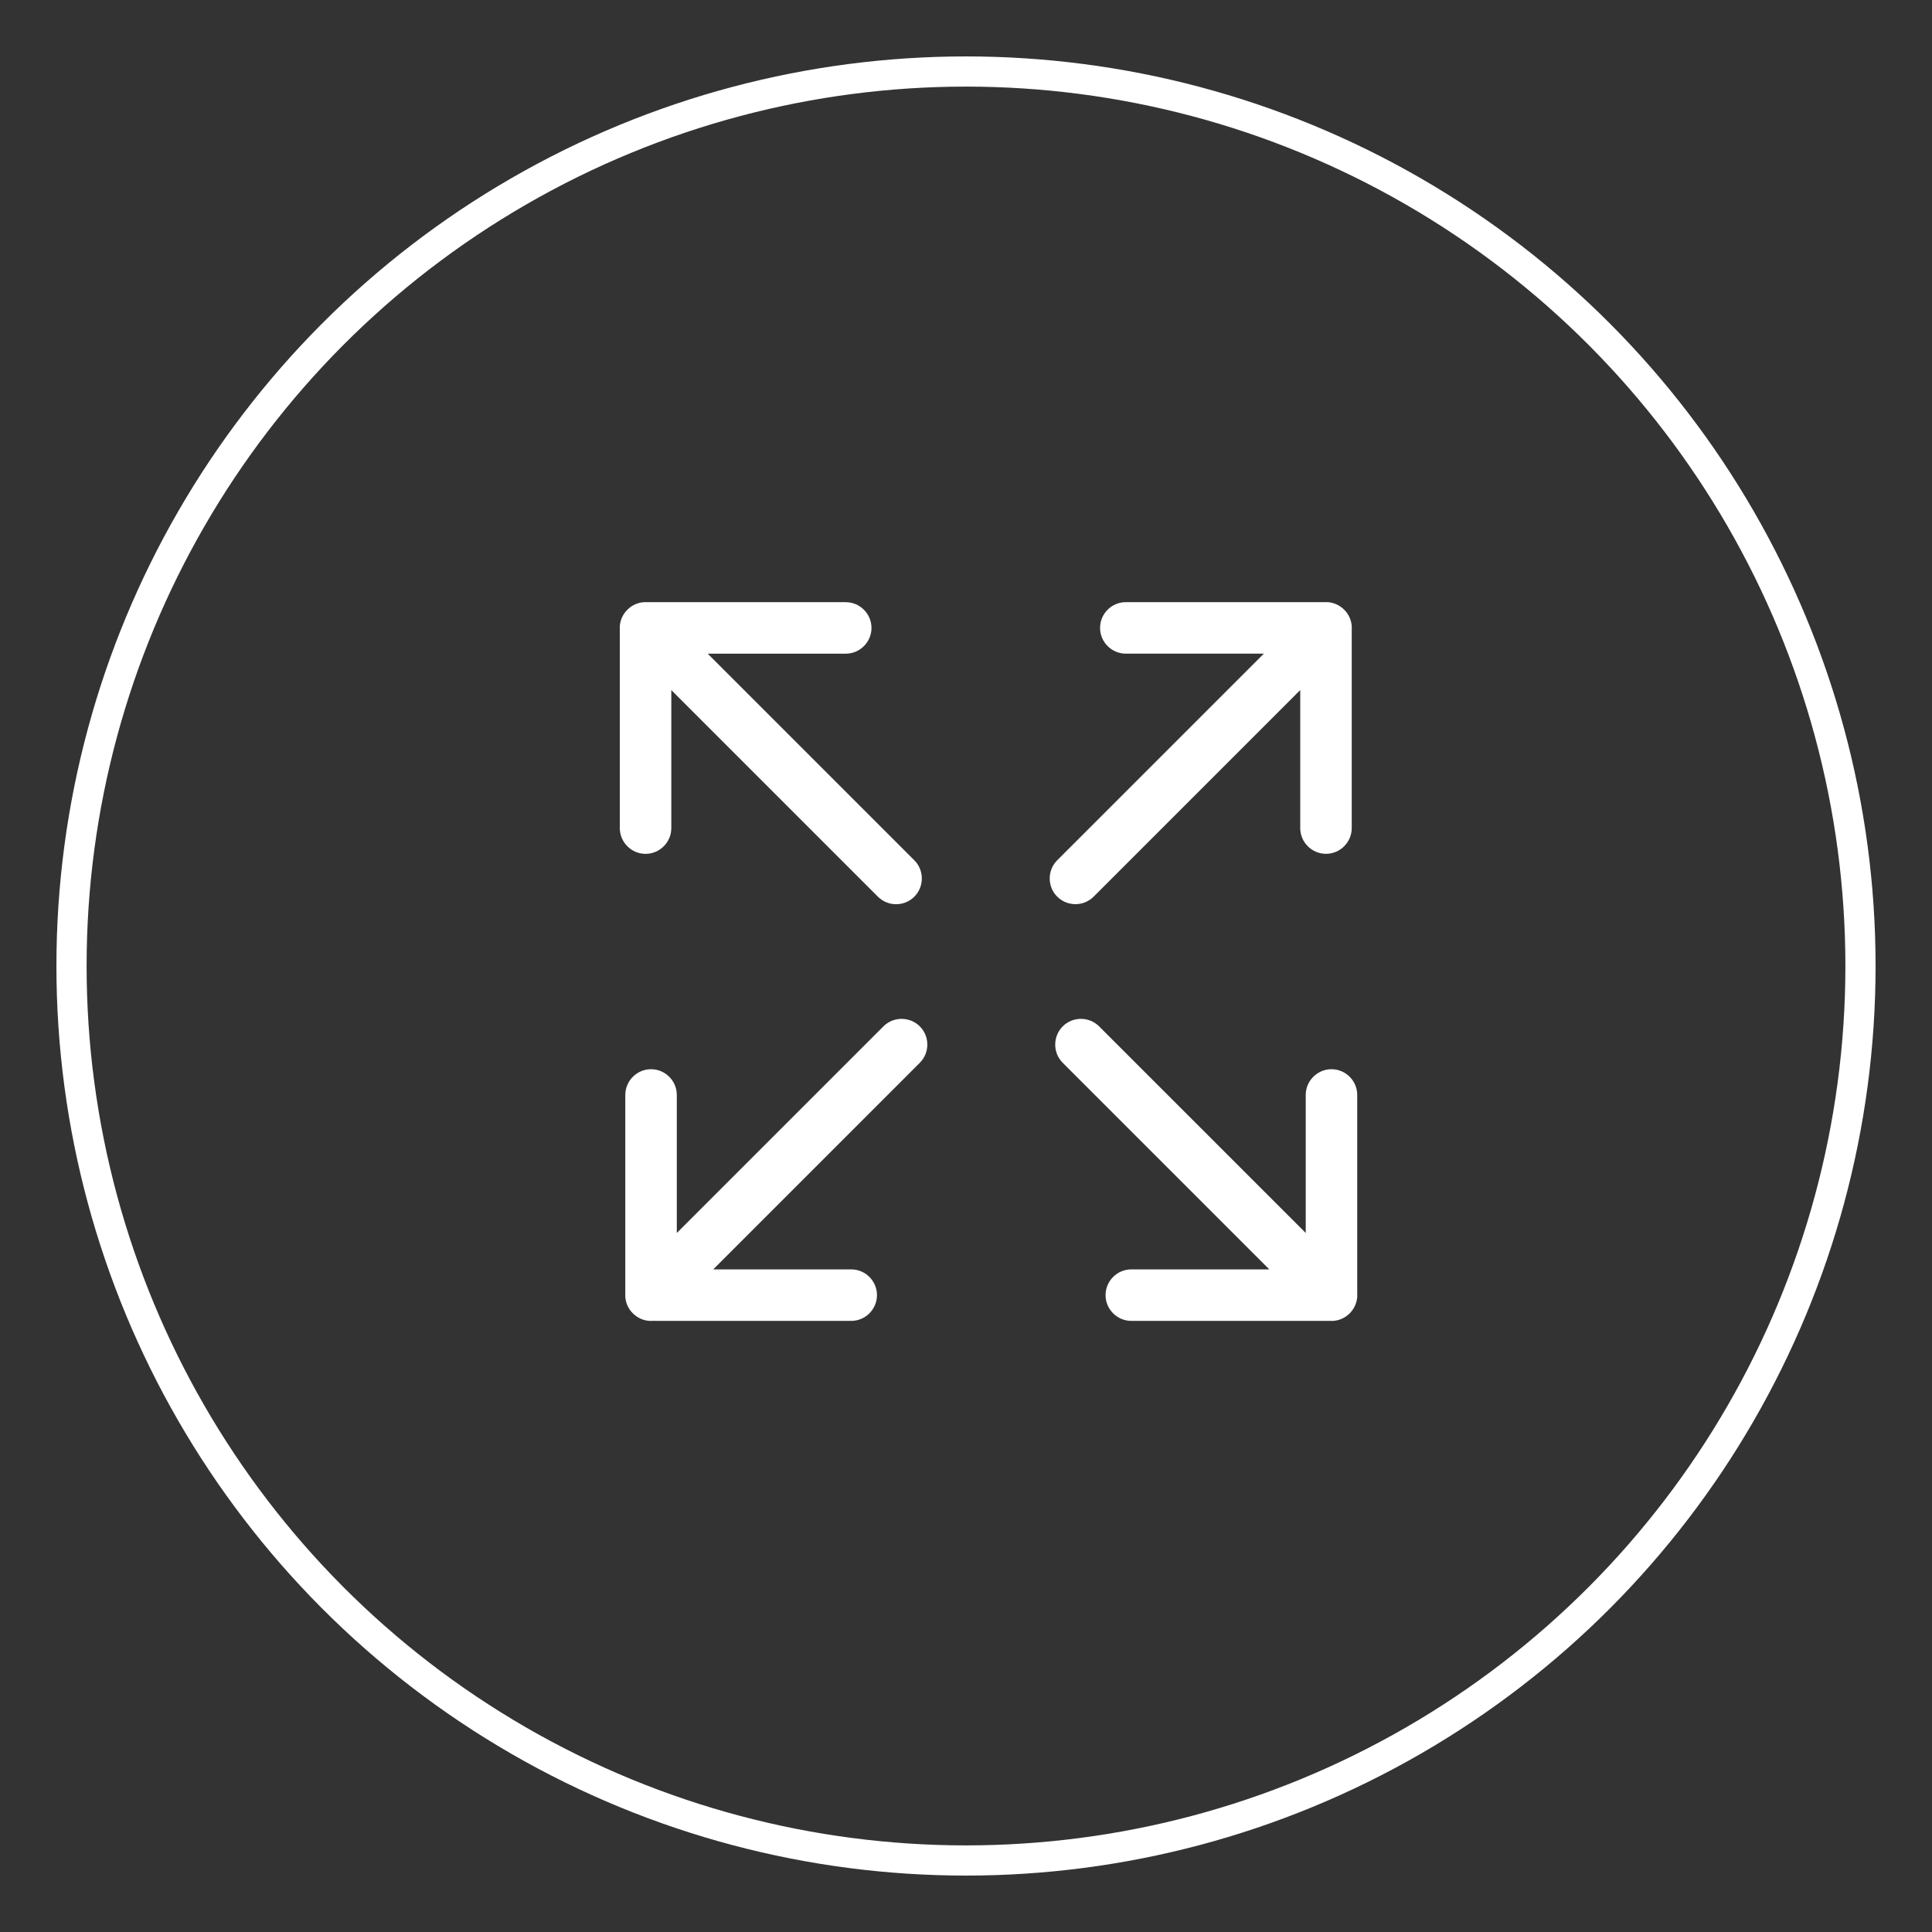 <?xml version="1.0" encoding="UTF-8"?> <svg xmlns="http://www.w3.org/2000/svg" id="Layer_1" width="64" height="64" viewBox="0 0 64 64"><rect x="0" y="0" width="64" height="64" fill="#333333" stroke="none"/><circle cx="32" cy="32" r="29.631" fill="none" stroke="#fff" stroke-miterlimit="10"></circle><path d="M36.441,20.8c0,.469.384.853.853.853h4.572s-6.844,6.844-6.844,6.844c-.332.332-.332.875,0,1.206s.875.332,1.206,0l6.844-6.844v4.572c0,.469.384.853.853.853s.853-.384.853-.853v-6.624c0-.003.002-.005.002-.007,0-.235-.096-.448-.252-.603-.155-.155-.368-.252-.603-.252-.003,0-.005.002-.007.002h-6.624c-.469,0-.853.384-.853.853Z" fill="#fff" stroke-width="0"></path><path d="M21.385,28.285c.469,0,.853-.384.853-.853v-4.572s6.844,6.844,6.844,6.844c.332.332.875.332,1.206,0s.332-.875,0-1.206l-6.844-6.844h4.572c.469,0,.853-.384.853-.853s-.384-.853-.853-.853h-6.624c-.003,0-.005-.002-.007-.002-.235,0-.448.096-.603.252-.155.155-.252.368-.252.603,0,.003.002.005.002.007v6.624c0,.469.384.853.853.853Z" fill="#fff" stroke-width="0"></path><path d="M29.051,42.903c0-.469-.384-.853-.853-.853h-4.572s6.844-6.844,6.844-6.844c.332-.332.332-.875,0-1.206s-.875-.332-1.206,0l-6.844,6.844v-4.572c0-.469-.384-.853-.853-.853s-.853.384-.853.853v6.624c0,.003-.002.005-.002.007,0,.235.096.448.252.603.155.155.368.252.603.252.003,0,.005-.002.007-.002h6.624c.469,0,.853-.384.853-.853Z" fill="#fff" stroke-width="0"></path><path d="M44.107,35.419c-.469,0-.853.384-.853.853v4.572s-6.844-6.844-6.844-6.844c-.332-.332-.875-.332-1.206,0s-.332.875,0,1.206l6.844,6.844h-4.572c-.469,0-.853.384-.853.853s.384.853.853.853h6.624c.003,0,.005.002.007.002.235,0,.448-.096.603-.252.155-.155.252-.368.252-.603,0-.003-.002-.005-.002-.007v-6.624c0-.469-.384-.853-.853-.853Z" fill="#fff" stroke-width="0"></path></svg> 